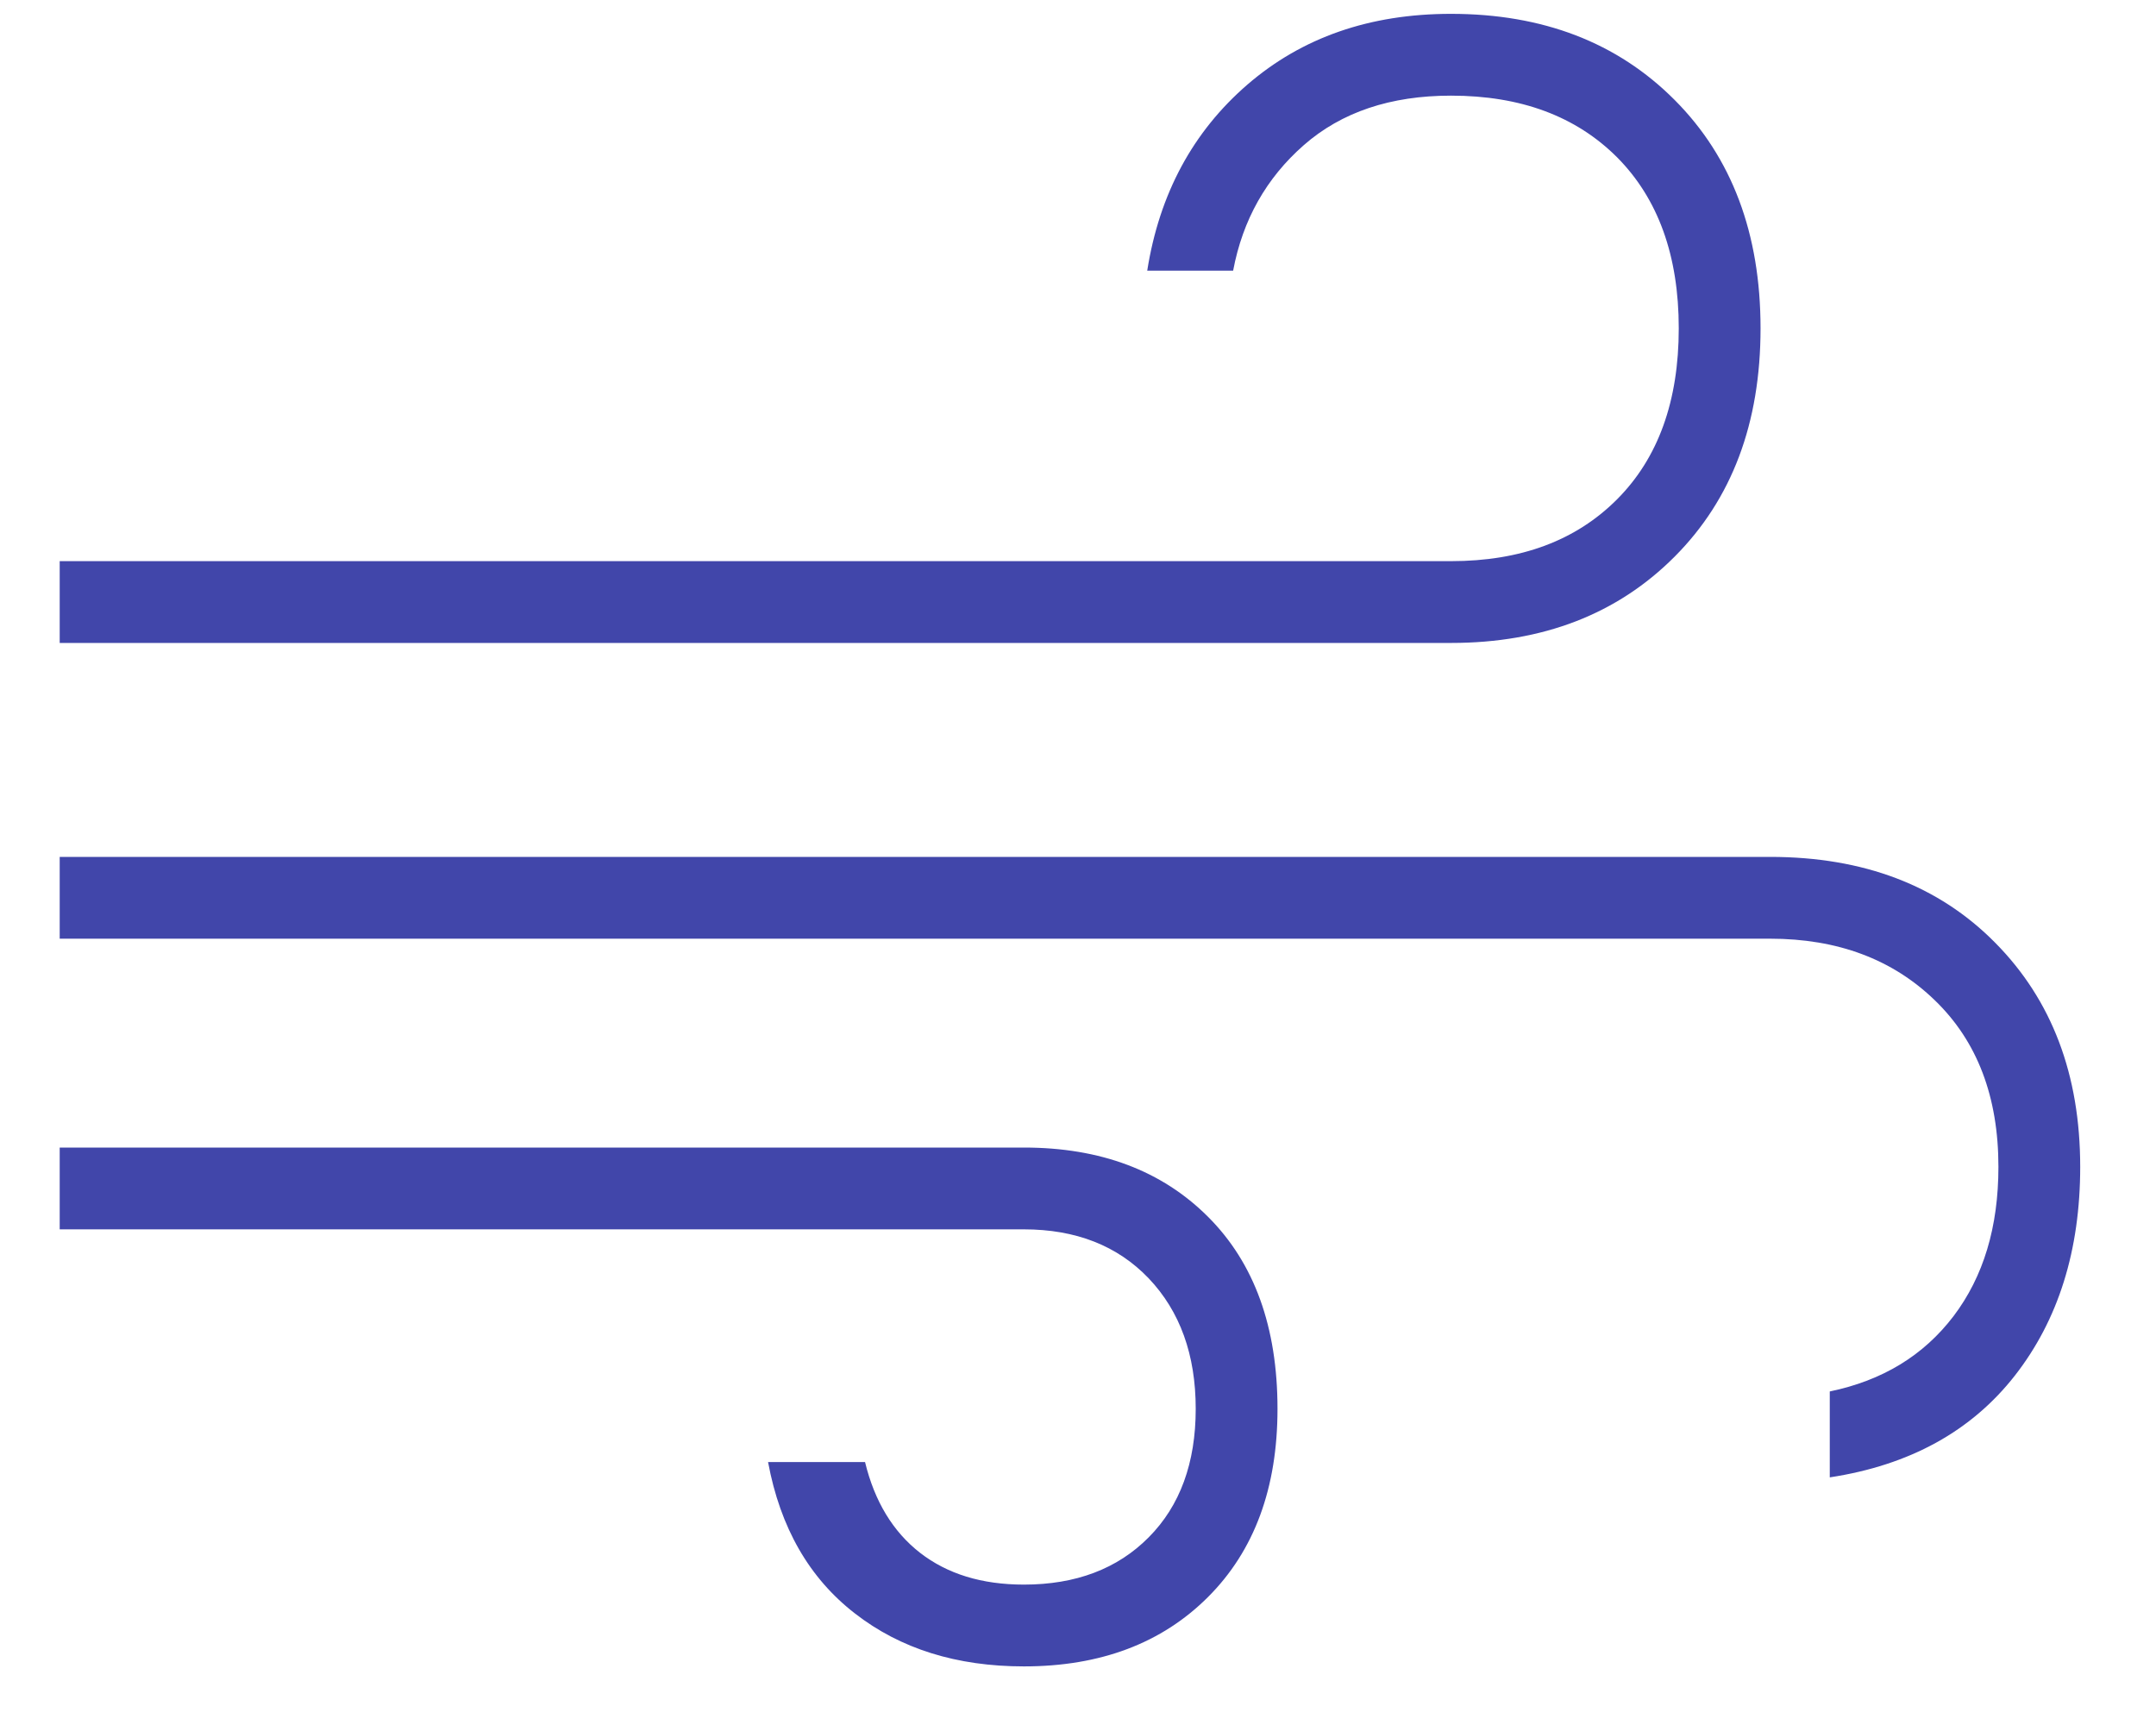 <svg xmlns="http://www.w3.org/2000/svg" xmlns:xlink="http://www.w3.org/1999/xlink" width="60" zoomAndPan="magnify" viewBox="0 0 45 36" height="48" preserveAspectRatio="xMidYMid meet" version="1.2"><g id="87727fee73"><path style=" stroke:none;fill-rule:nonzero;fill:#4146aa;fill-opacity:1;" d="M 21.371 34.777 C 19.969 34.777 18.793 34.41 17.844 33.672 C 16.891 32.934 16.285 31.883 16.031 30.512 L 18.055 30.512 C 18.254 31.332 18.637 31.965 19.203 32.406 C 19.773 32.848 20.492 33.07 21.371 33.07 C 22.453 33.07 23.324 32.742 23.977 32.082 C 24.629 31.426 24.957 30.531 24.957 29.402 C 24.957 28.273 24.629 27.367 23.977 26.68 C 23.324 25.996 22.453 25.656 21.371 25.656 L 1.246 25.656 L 1.246 23.949 L 21.371 23.949 C 22.969 23.949 24.25 24.43 25.215 25.395 C 26.18 26.359 26.664 27.695 26.664 29.402 C 26.664 31.055 26.18 32.363 25.215 33.328 C 24.25 34.293 22.969 34.777 21.371 34.777 Z M 1.246 13.418 L 1.246 11.711 L 30.285 11.711 C 31.742 11.711 32.895 11.281 33.754 10.418 C 34.609 9.559 35.039 8.371 35.039 6.852 C 35.039 5.336 34.609 4.148 33.754 3.285 C 32.895 2.426 31.742 1.996 30.285 1.996 C 29.023 1.996 28 2.34 27.215 3.027 C 26.43 3.715 25.938 4.586 25.738 5.648 L 23.945 5.648 C 24.199 4.043 24.898 2.75 26.035 1.766 C 27.176 0.781 28.59 0.289 30.285 0.289 C 32.203 0.289 33.758 0.887 34.953 2.086 C 36.148 3.285 36.746 4.875 36.746 6.852 C 36.746 8.832 36.148 10.418 34.953 11.617 C 33.758 12.816 32.203 13.418 30.285 13.418 Z M 38.191 30.832 L 38.191 29.039 C 39.289 28.812 40.148 28.289 40.773 27.469 C 41.398 26.645 41.711 25.609 41.711 24.352 C 41.711 22.891 41.27 21.73 40.383 20.875 C 39.5 20.02 38.355 19.59 36.945 19.59 L 1.246 19.59 L 1.246 17.883 L 36.945 17.883 C 38.898 17.883 40.465 18.48 41.645 19.676 C 42.828 20.871 43.418 22.43 43.418 24.352 C 43.418 26.094 42.961 27.547 42.055 28.707 C 41.148 29.867 39.859 30.578 38.191 30.832 Z M 38.191 30.832 "/></g></svg>